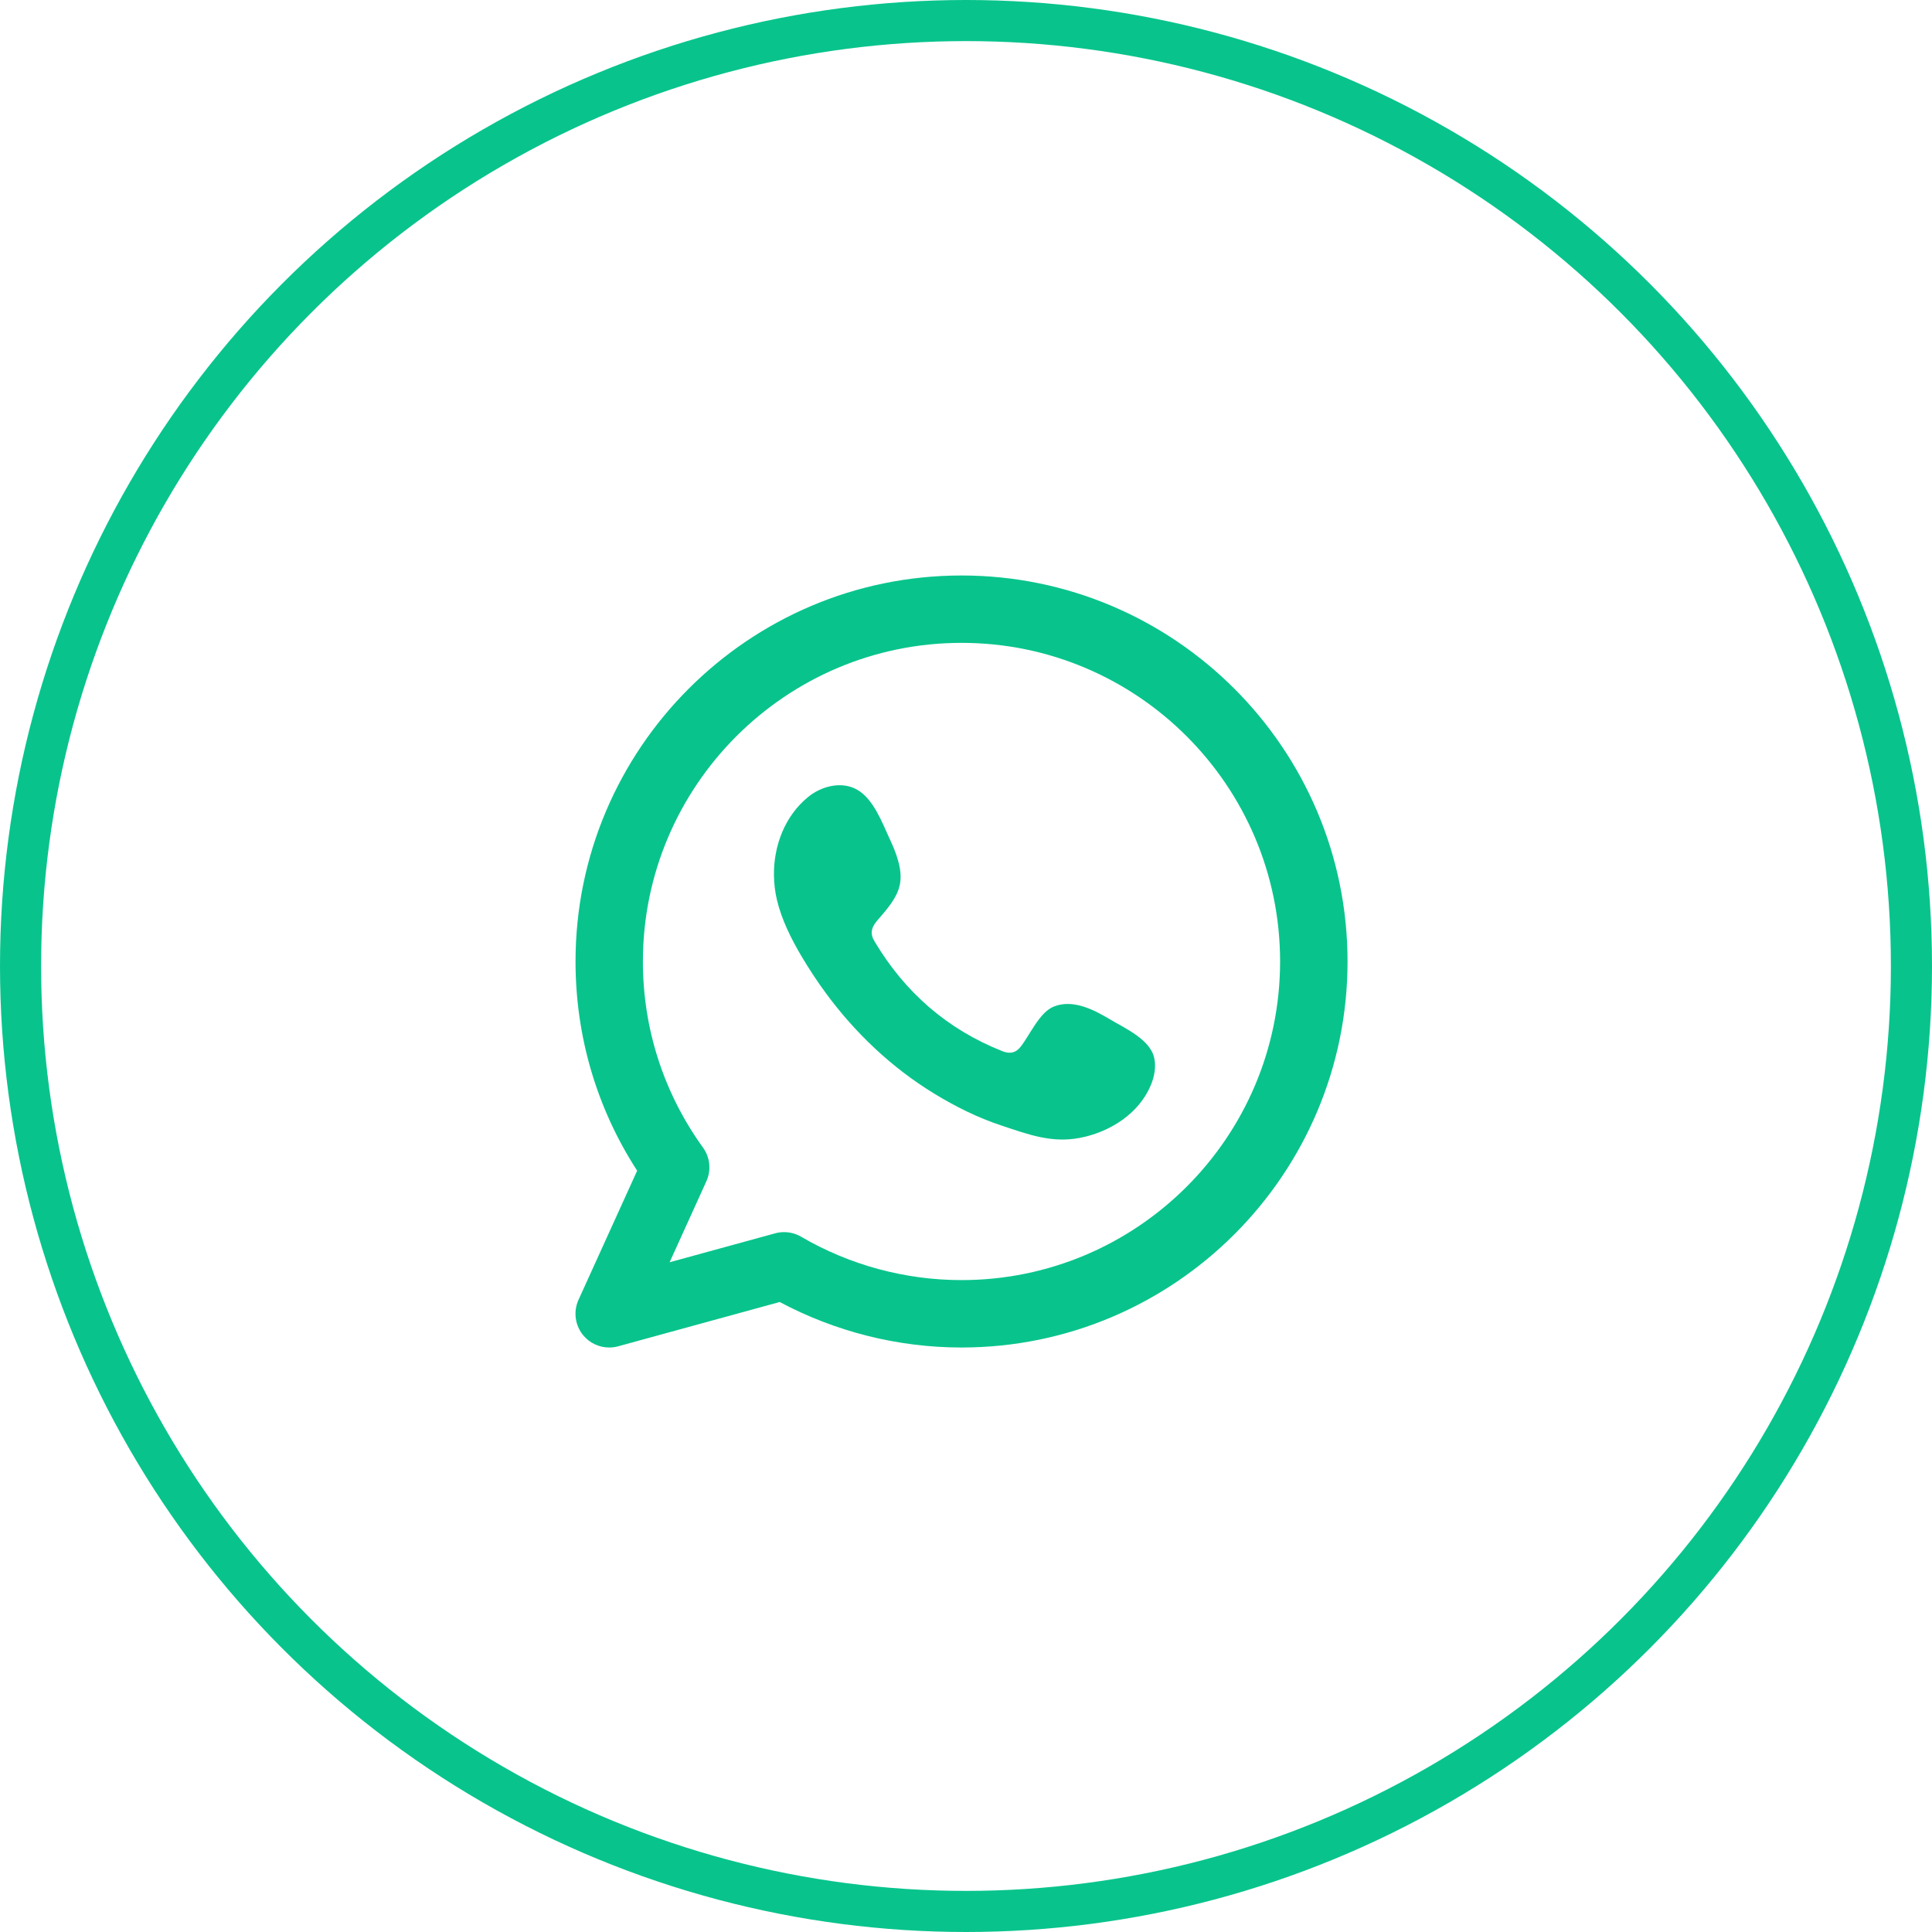 <svg width="47" height="47" viewBox="0 0 47 47" fill="none" xmlns="http://www.w3.org/2000/svg">
<circle cx="23.5" cy="23.5" r="23" stroke="#08C48C"/>
<g clip-path="url(#clip0_65_1678)">
<path fill-rule="evenodd" clip-rule="evenodd" d="M23.391 31.141C22.02 31.141 20.67 30.776 19.489 30.086C19.362 30.012 19.218 29.974 19.075 29.974C19.002 29.974 18.929 29.983 18.858 30.003L16.29 30.707L17.184 28.737C17.306 28.469 17.274 28.157 17.103 27.919C16.146 26.593 15.64 25.026 15.64 23.39C15.64 19.117 19.117 15.639 23.391 15.639C27.665 15.639 31.141 19.117 31.141 23.39C31.141 27.664 27.665 31.141 23.391 31.141ZM23.391 14C18.213 14 14.001 18.213 14.001 23.39C14.001 25.212 14.517 26.961 15.5 28.48L14.073 31.622C13.942 31.912 13.99 32.251 14.196 32.493C14.354 32.679 14.584 32.781 14.82 32.781C14.893 32.781 14.965 32.772 15.037 32.752L18.968 31.674C20.325 32.398 21.846 32.781 23.391 32.781C28.569 32.781 32.782 28.569 32.782 23.39C32.782 18.213 28.569 14 23.391 14Z" fill="#08C48C"/>
<path fill-rule="evenodd" clip-rule="evenodd" d="M27.001 24.797C26.608 24.561 26.096 24.299 25.633 24.488C25.278 24.634 25.051 25.19 24.821 25.474C24.702 25.62 24.561 25.643 24.379 25.57C23.045 25.039 22.023 24.148 21.287 22.921C21.163 22.73 21.185 22.579 21.334 22.402C21.557 22.141 21.837 21.843 21.896 21.491C21.957 21.137 21.792 20.725 21.645 20.411C21.459 20.009 21.251 19.437 20.848 19.209C20.479 19 19.991 19.118 19.662 19.386C19.094 19.848 18.819 20.574 18.828 21.293C18.83 21.497 18.855 21.701 18.902 21.899C19.017 22.373 19.236 22.816 19.483 23.237C19.67 23.555 19.872 23.863 20.09 24.159C20.803 25.129 21.691 25.971 22.719 26.6C23.232 26.915 23.786 27.191 24.359 27.38C25.002 27.593 25.574 27.814 26.267 27.682C26.994 27.544 27.71 27.094 27.998 26.394C28.084 26.187 28.127 25.956 28.079 25.737C27.98 25.285 27.367 25.016 27.001 24.797Z" fill="#08C48C"/>
</g>
<defs>
<clipPath id="clip0_65_1678">
<rect width="19" height="19" fill="white" transform="translate(14 14)"/>
</clipPath>
</defs>
</svg>
